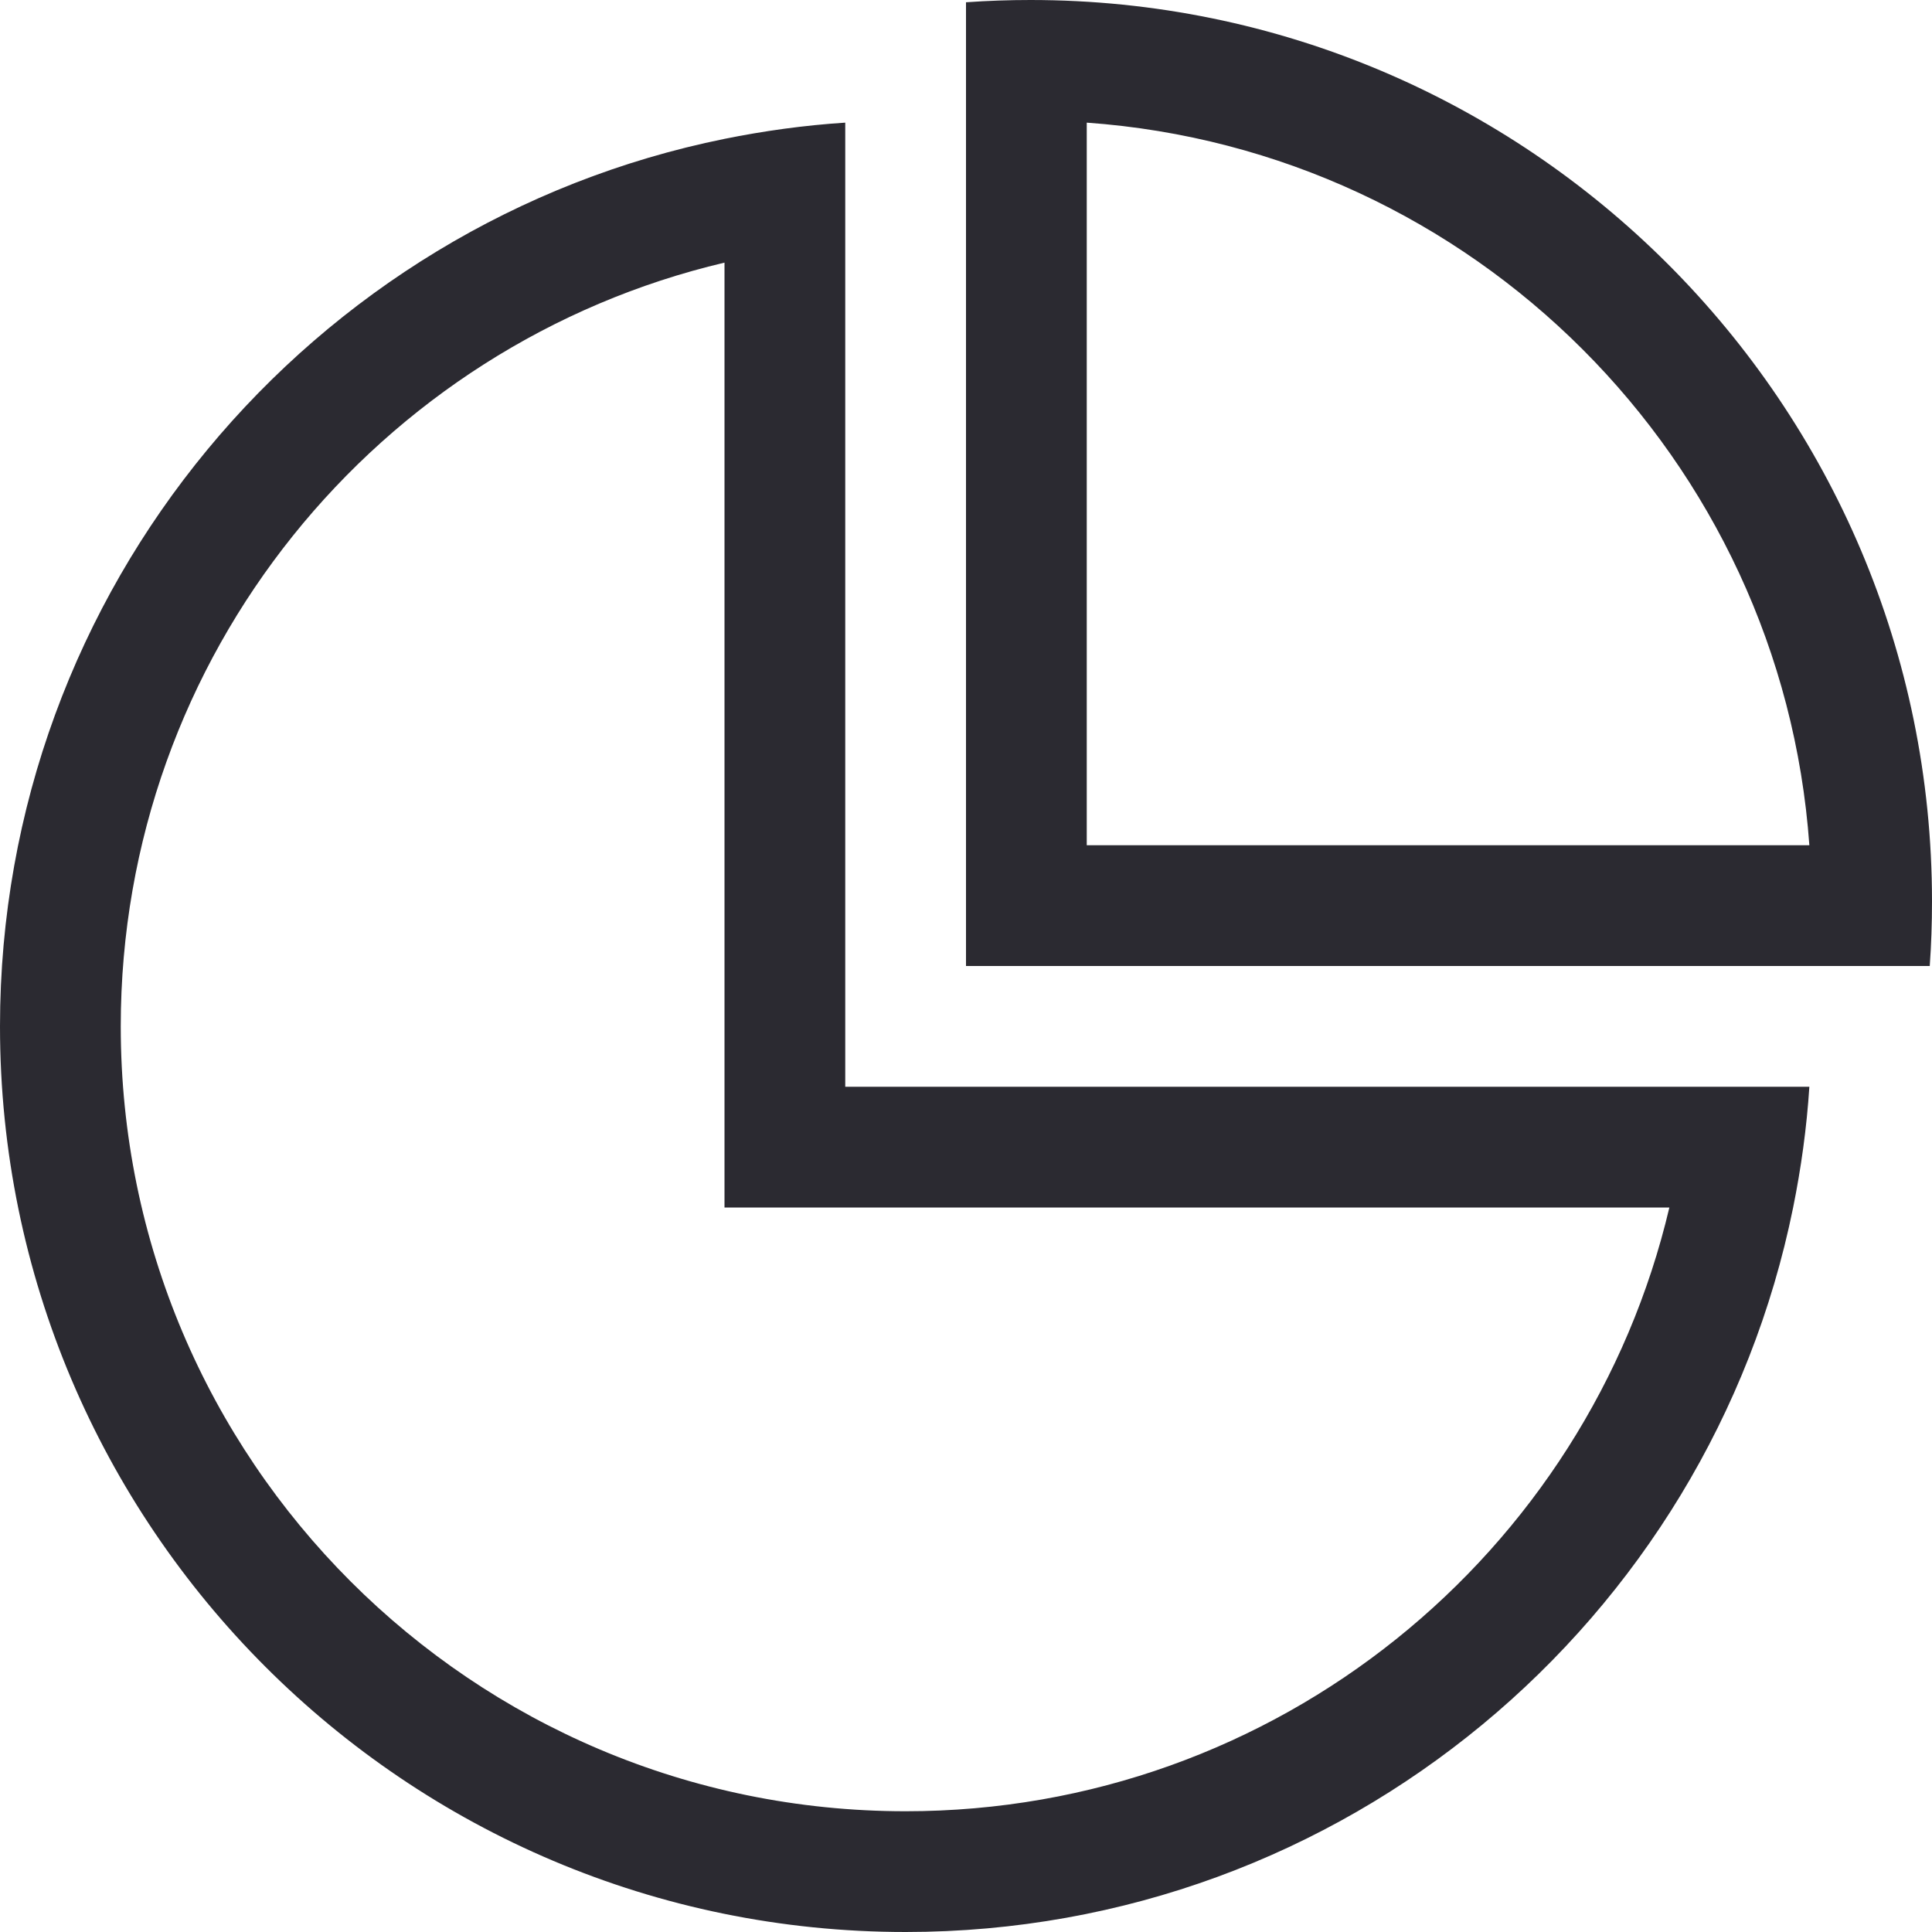 <?xml version="1.0" encoding="UTF-8"?>
<svg xmlns="http://www.w3.org/2000/svg" width="96" height="96" viewBox="0 0 96 96" fill="none">
  <g clip-path="url(#clip0_1294_15344)">
    <path d="M54 6.094C73.2 7.463 88.537 22.8 89.906 42H54V6.094ZM51.206 0C50.138 0 49.069 0.037 48 0.113V42V48H54H95.888C95.963 46.95 96 45.881 96 44.794C96 20.062 75.938 0 51.206 0ZM36 54V60H42H82.95C78.9 77.194 63.45 90 45 90C23.456 90 6 72.544 6 51C6 32.55 18.806 17.1 36 13.05V54ZM89.906 54H83.888H48H42V48V12.113V6.094C39.956 6.225 37.95 6.506 36 6.9C15.469 11.062 0 29.231 0 51C0 75.844 20.156 96 45 96C66.769 96 84.938 80.531 89.1 60C89.494 58.05 89.775 56.044 89.906 54Z" fill="#2B2A31"></path>
  </g>
  <defs>
    <clipPath id="clip0_1294_15344">
      <rect width="96" height="96" fill="white"></rect>
    </clipPath>
  </defs>
</svg>
